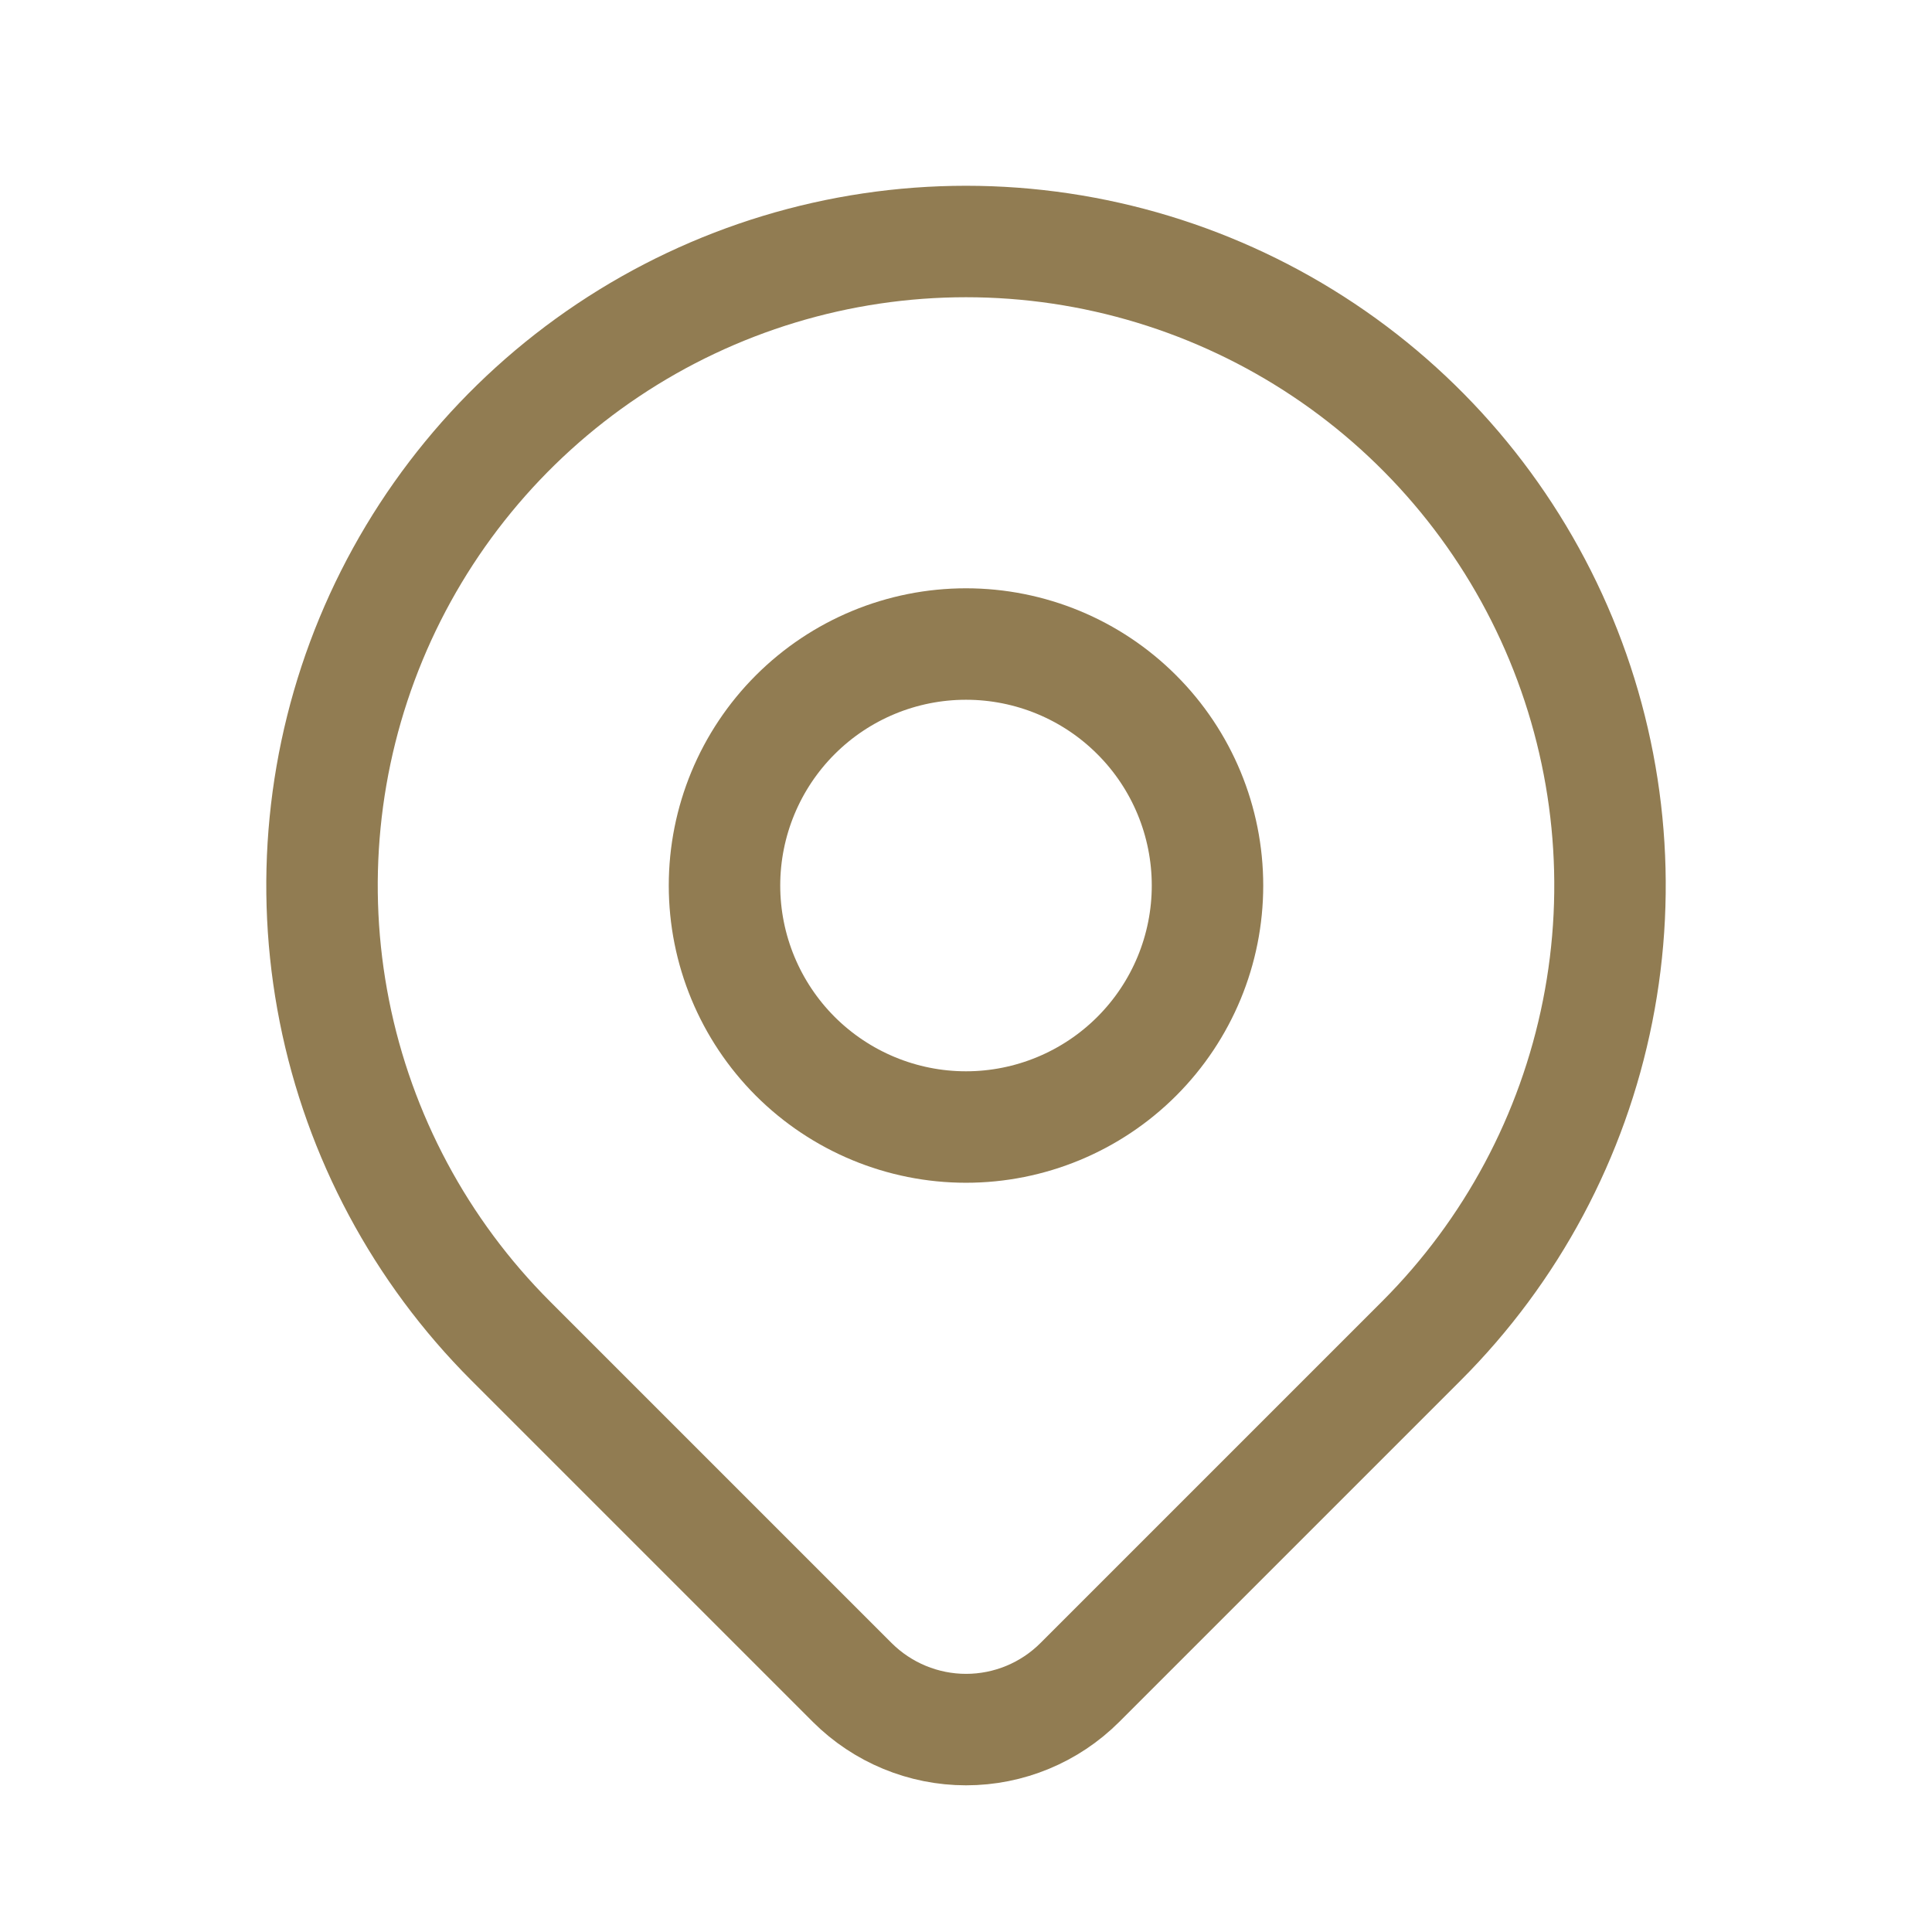 <?xml version="1.0" encoding="UTF-8"?>
<svg xmlns="http://www.w3.org/2000/svg" width="26" height="26" viewBox="0 0 26 26" fill="none">
  <path d="M9.75 11.917C9.75 12.779 10.093 13.605 10.702 14.215C11.312 14.824 12.138 15.167 13 15.167C13.862 15.167 14.689 14.824 15.298 14.215C15.908 13.605 16.25 12.779 16.25 11.917C16.25 11.055 15.908 10.228 15.298 9.619C14.689 9.009 13.862 8.667 13 8.667C12.138 8.667 11.312 9.009 10.702 9.619C10.093 10.228 9.75 11.055 9.75 11.917Z" stroke="#917C52" stroke-width="1.5" stroke-linecap="round" stroke-linejoin="round"></path>
  <path d="M19.129 18.045L14.532 22.642C14.126 23.048 13.575 23.276 13.001 23.276C12.427 23.276 11.876 23.048 11.469 22.642L6.872 18.045C5.66 16.833 4.834 15.289 4.5 13.608C4.166 11.927 4.337 10.184 4.993 8.6C5.649 7.017 6.76 5.663 8.185 4.711C9.61 3.759 11.286 3.25 13 3.25C14.714 3.25 16.39 3.759 17.815 4.711C19.24 5.663 20.351 7.017 21.007 8.6C21.663 10.184 21.835 11.927 21.5 13.608C21.166 15.289 20.341 16.833 19.129 18.045Z" stroke="#917C52" stroke-width="1.5" stroke-linecap="round" stroke-linejoin="round"></path>
</svg>
